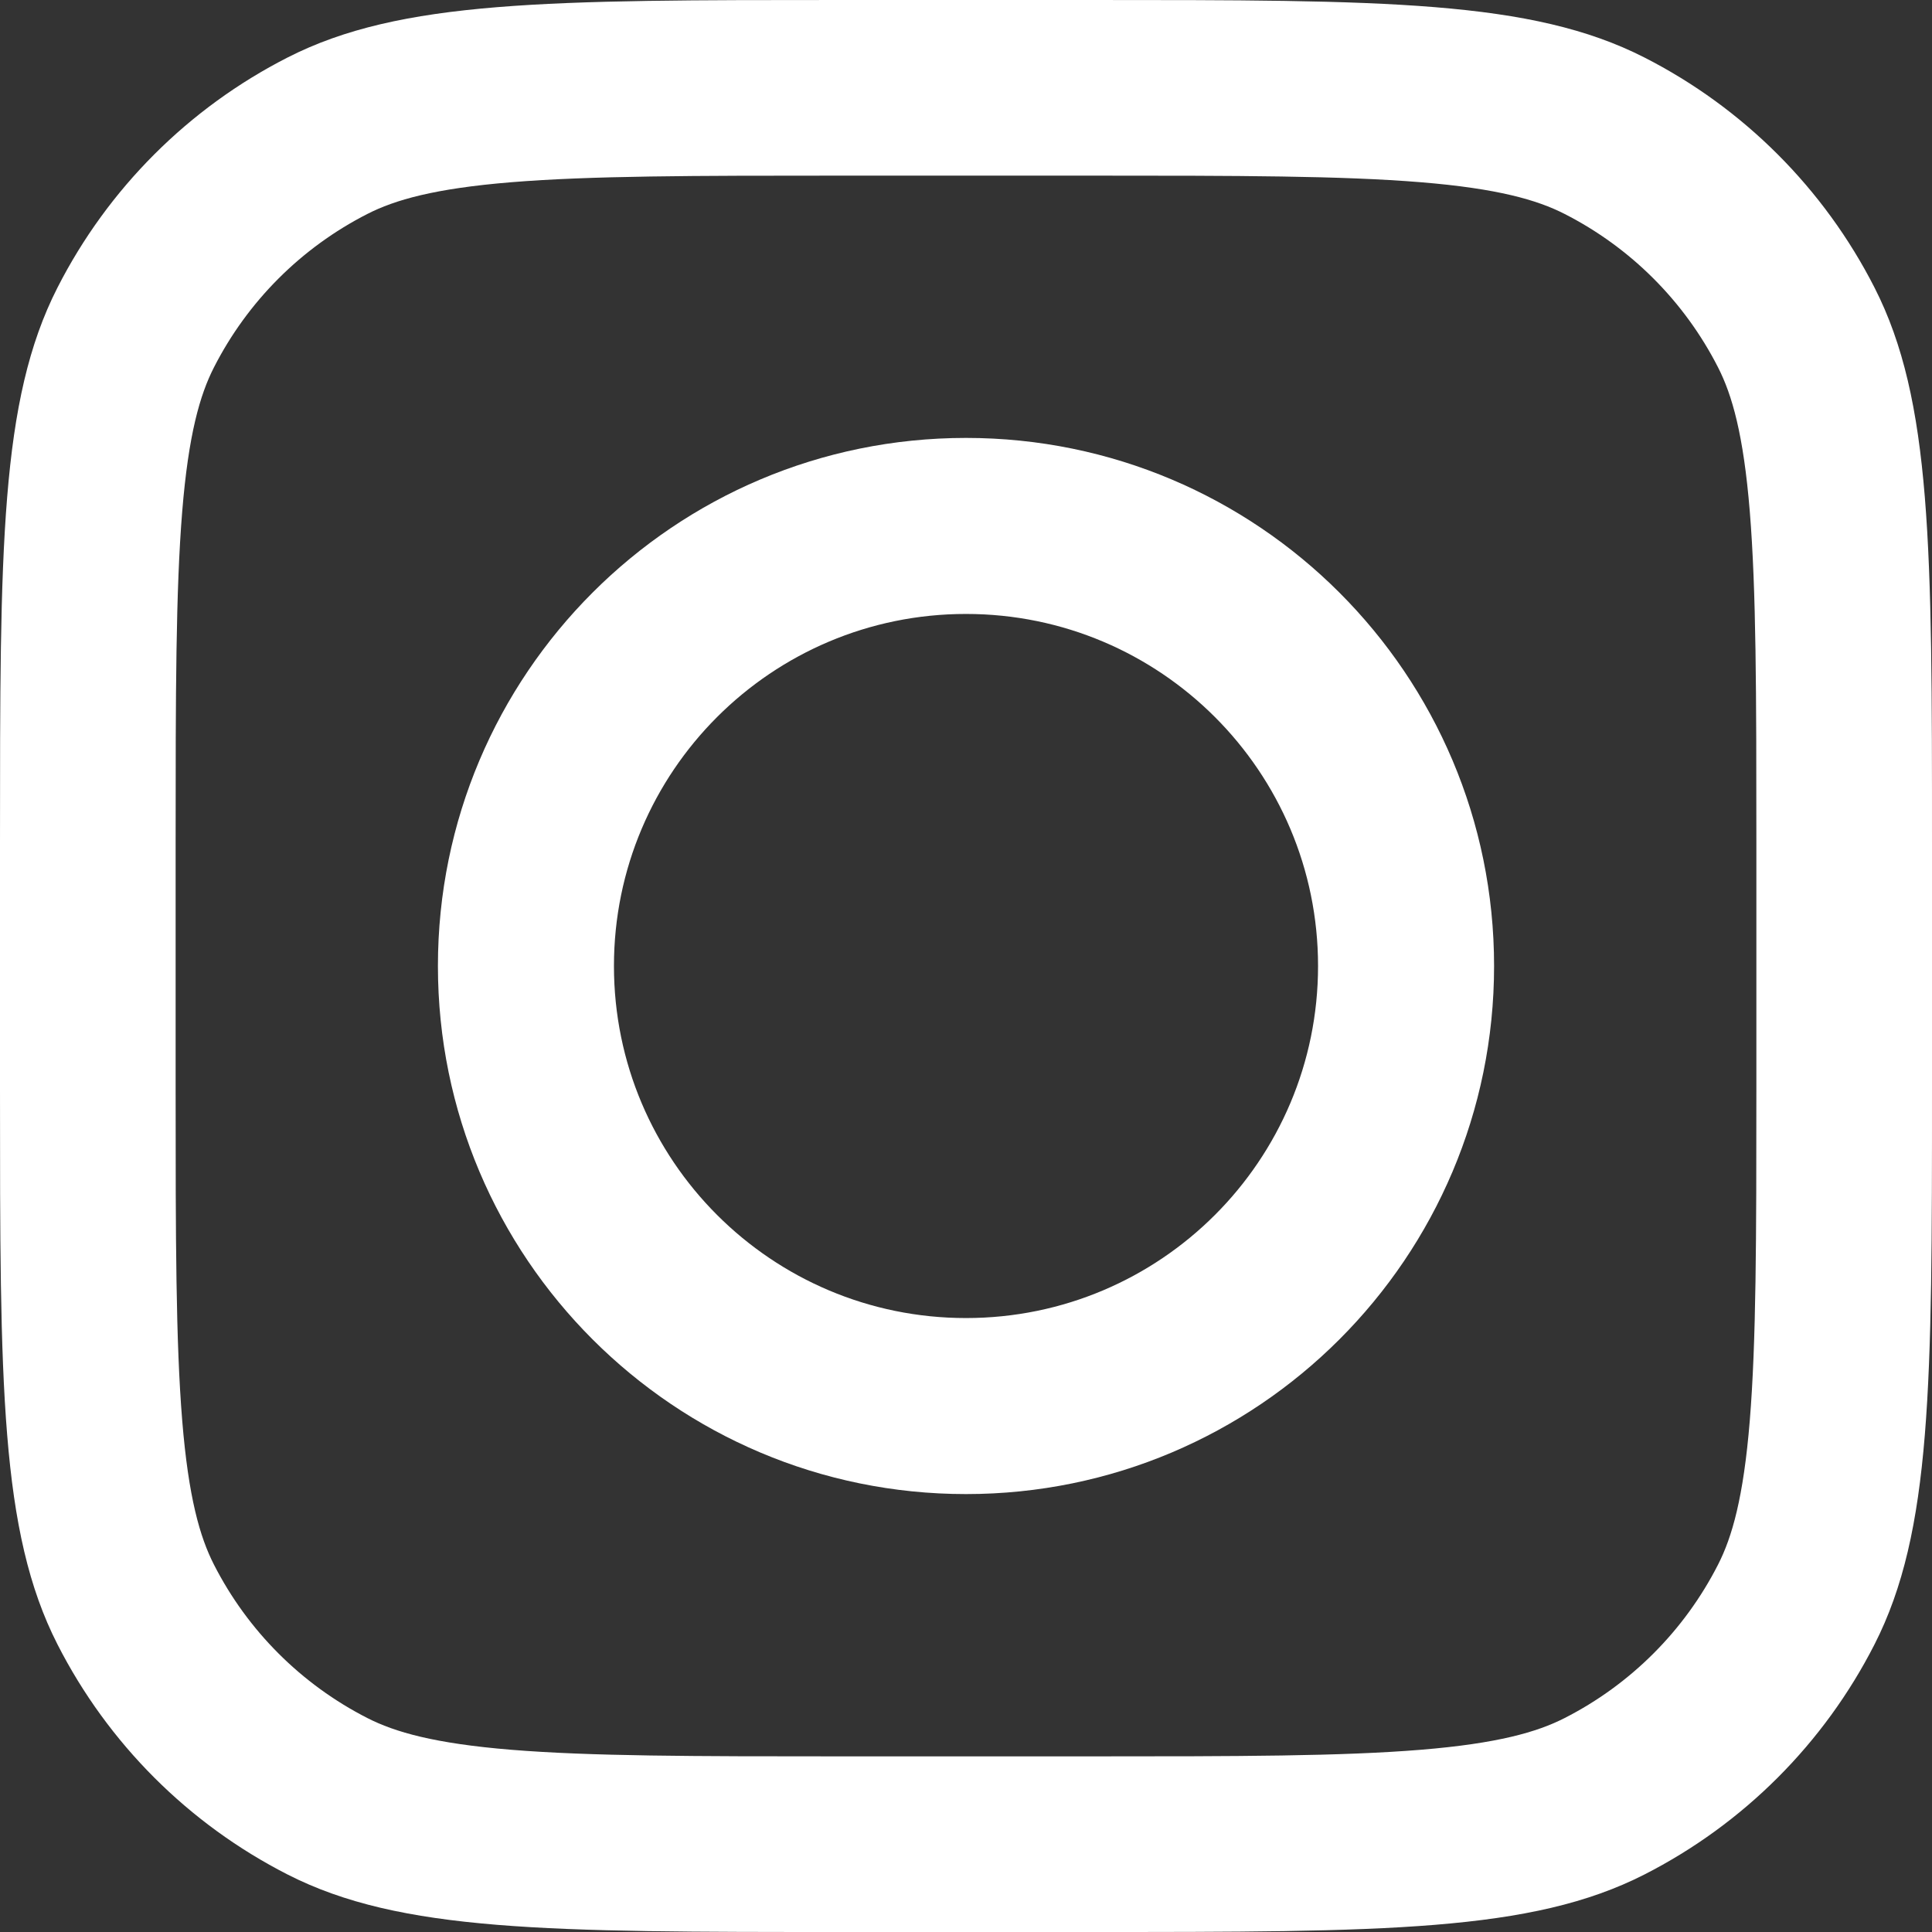 <svg width="150" height="150" viewBox="0 0 150 150" fill="none" xmlns="http://www.w3.org/2000/svg">
<rect x="0" y="0" width="150" height="150" fill="#333333" stroke="none"/>
<g clip-path="url(#clip0_11_1125)">
<path fill-rule="evenodd" clip-rule="evenodd" d="M75 116C97.644 116 116 97.644 116 75C116 52.356 97.644 34 75 34C52.356 34 34 52.356 34 75C34 97.644 52.356 116 75 116ZM75 102.333C90.096 102.333 102.333 90.096 102.333 75C102.333 59.904 90.096 47.667 75 47.667C59.904 47.667 47.667 59.904 47.667 75C47.667 90.096 59.904 102.333 75 102.333Z" fill="white"/>
<path fill-rule="evenodd" clip-rule="evenodd" d="M4.459 22.337C0 31.088 0 42.543 0 65.454V84.546C0 107.457 0 118.913 4.459 127.663C8.381 135.361 14.639 141.619 22.337 145.541C31.088 150 42.543 150 65.454 150H84.546C107.457 150 118.913 150 127.663 145.541C135.361 141.619 141.619 135.361 145.541 127.663C150 118.913 150 107.457 150 84.546V65.454C150 42.543 150 31.088 145.541 22.337C141.619 14.639 135.361 8.381 127.663 4.459C118.913 0 107.457 0 84.546 0H65.454C42.543 0 31.088 0 22.337 4.459C14.639 8.381 8.381 14.639 4.459 22.337ZM84.546 13.636H65.454C53.774 13.636 45.834 13.647 39.696 14.148C33.718 14.637 30.66 15.522 28.527 16.609C23.396 19.224 19.224 23.396 16.609 28.527C15.522 30.66 14.637 33.718 14.148 39.696C13.647 45.834 13.636 53.774 13.636 65.454V84.546C13.636 96.226 13.647 104.166 14.148 110.304C14.637 116.283 15.522 119.34 16.609 121.473C19.224 126.604 23.396 130.776 28.527 133.391C30.66 134.478 33.718 135.363 39.696 135.852C45.834 136.353 53.774 136.364 65.454 136.364H84.546C96.226 136.364 104.166 136.353 110.304 135.852C116.283 135.363 119.34 134.478 121.473 133.391C126.604 130.776 130.776 126.604 133.391 121.473C134.478 119.34 135.363 116.283 135.852 110.304C136.353 104.166 136.364 96.226 136.364 84.546V65.454C136.364 53.774 136.353 45.834 135.852 39.696C135.363 33.718 134.478 30.66 133.391 28.527C130.776 23.396 126.604 19.224 121.473 16.609C119.34 15.522 116.283 14.637 110.304 14.148C104.166 13.647 96.226 13.636 84.546 13.636Z" fill="white"/>
</g>
<defs>
<clipPath id="clip0_11_1125">
<rect width="150" height="150" fill="white"/>
</clipPath>
</defs>
</svg>
